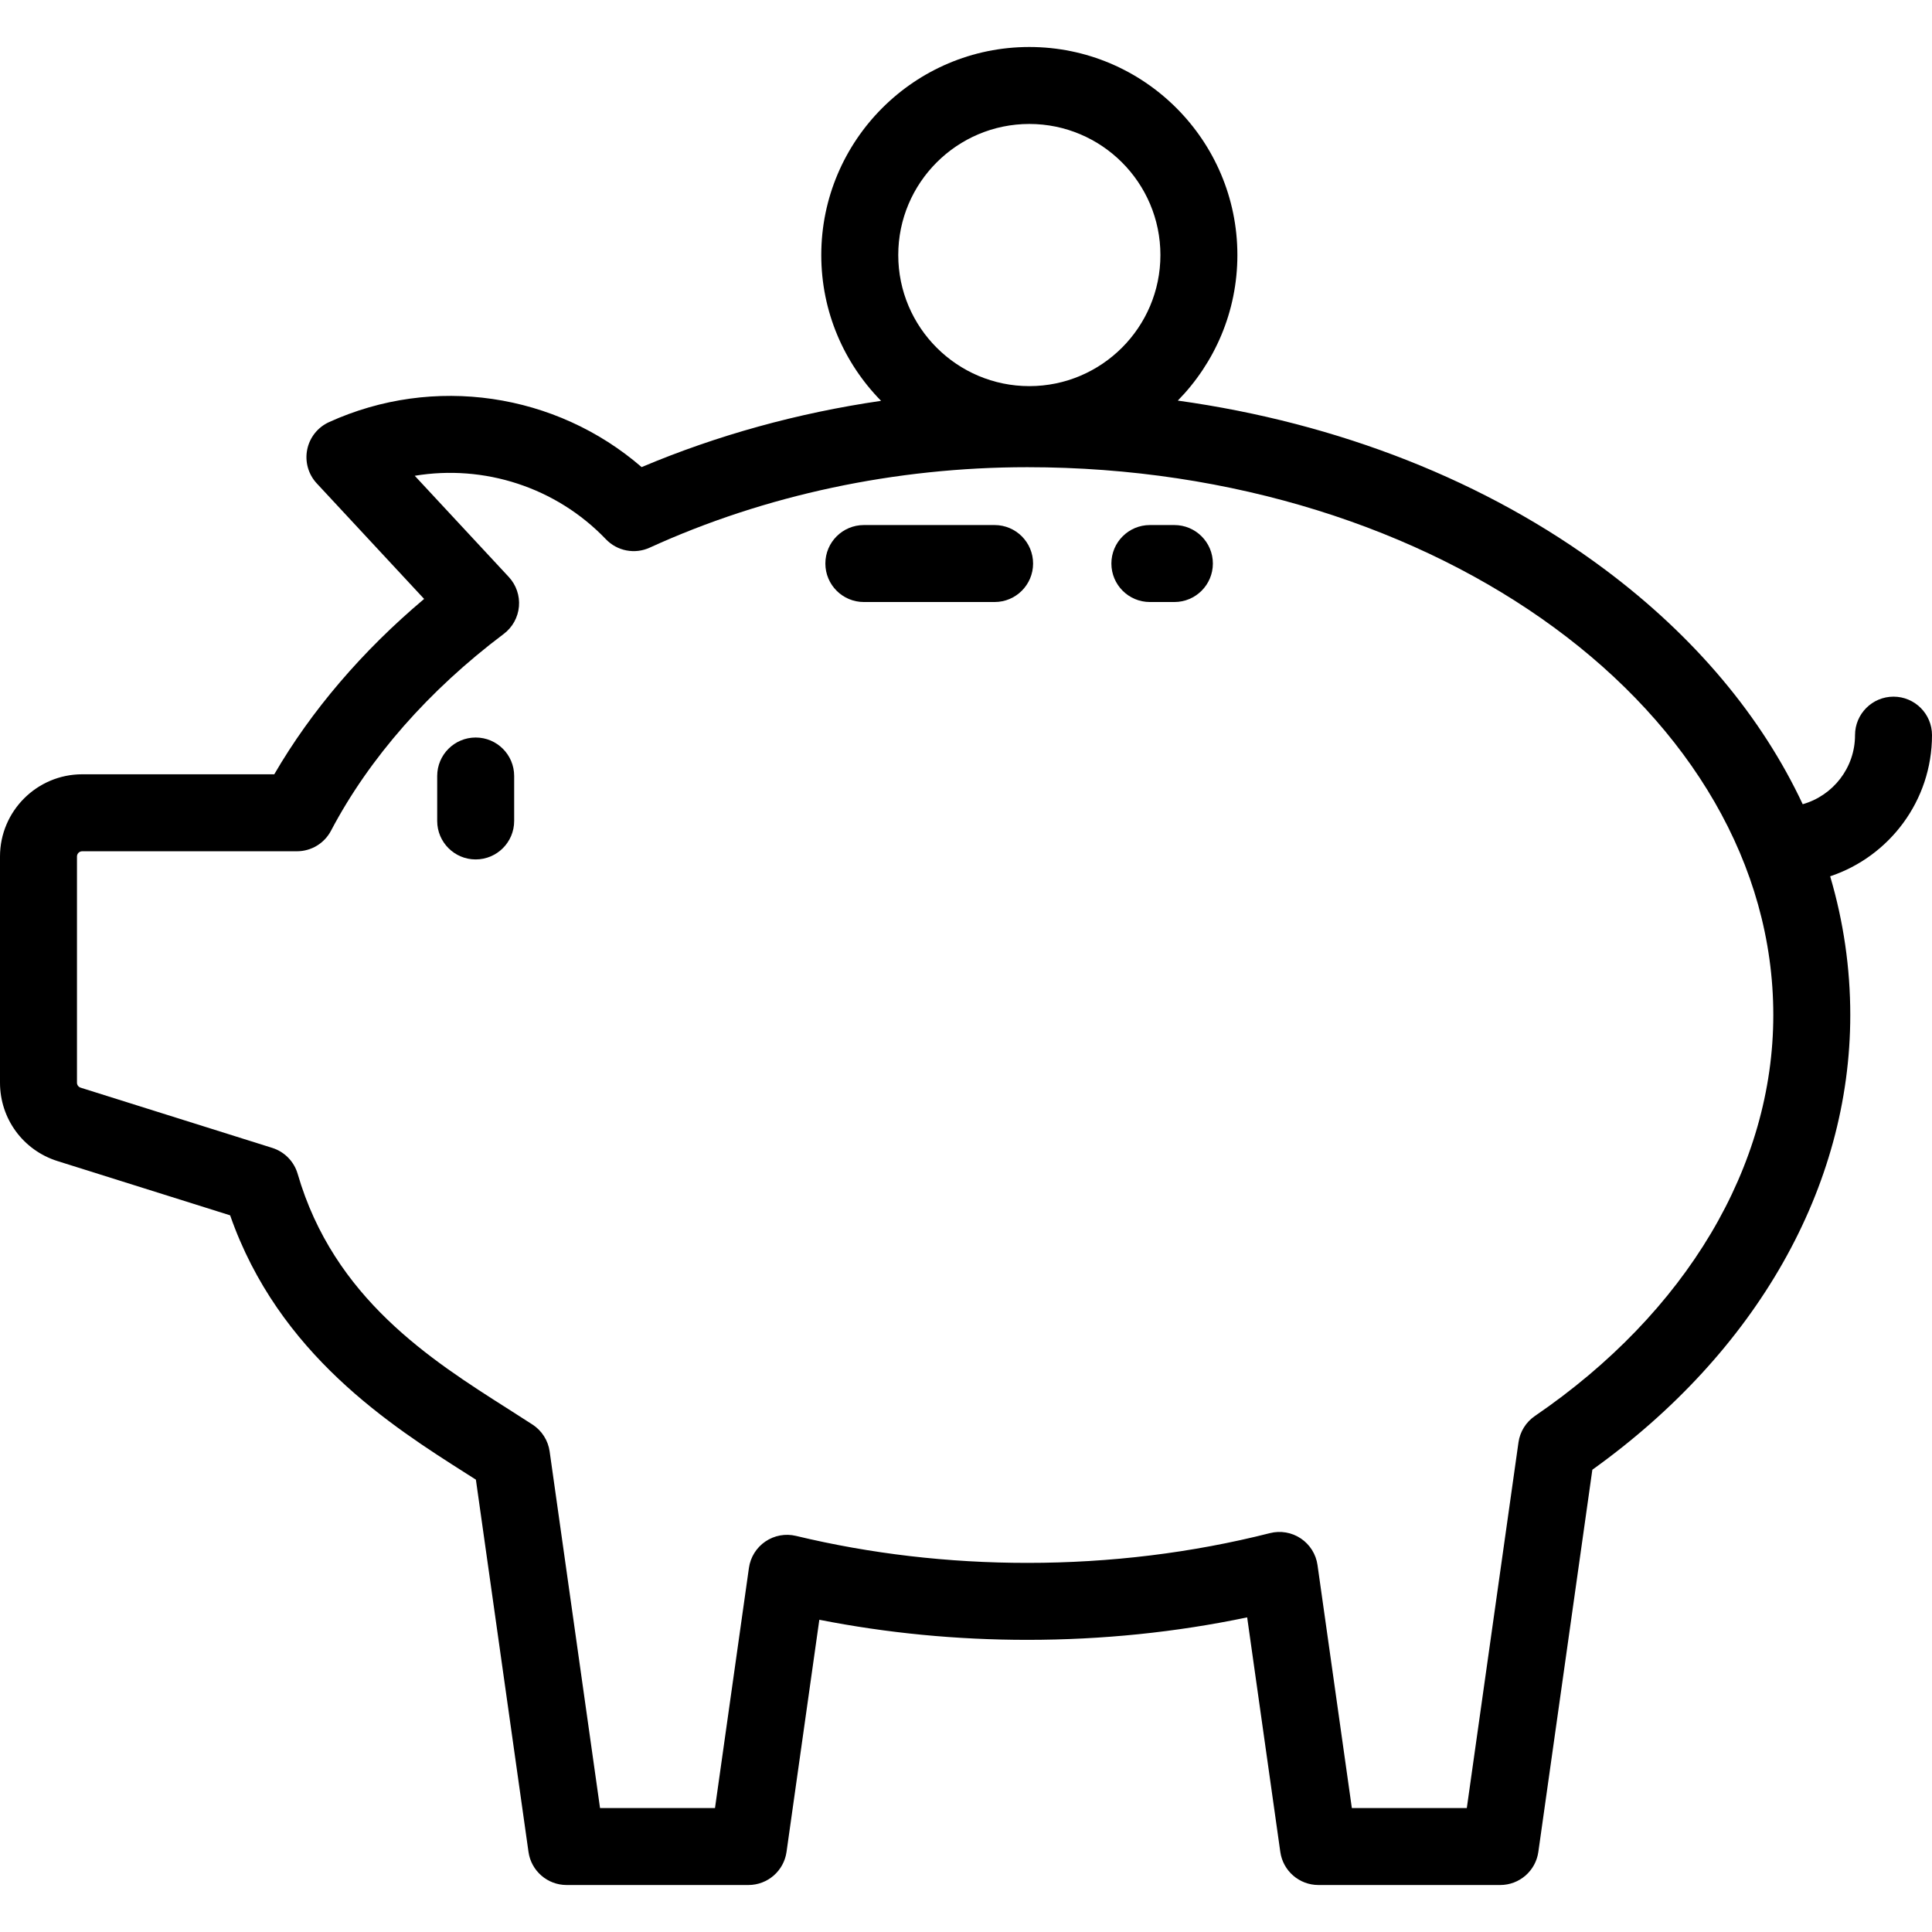 <?xml version="1.0" encoding="iso-8859-1"?>
<!-- Uploaded to: SVG Repo, www.svgrepo.com, Generator: SVG Repo Mixer Tools -->
<svg fill="#000000" height="800px" width="800px" version="1.1" id="Layer_1" xmlns="http://www.w3.org/2000/svg" xmlns:xlink="http://www.w3.org/1999/xlink" 
	 viewBox="0 0 512 512" xml:space="preserve">
<g>
	<g>
		<path d="M512,194.821c0-5.633-4.567-10.199-10.199-10.199c-5.632,0-10.199,4.566-10.199,10.199
			c0,8.703-5.877,16.043-13.866,18.305c-10.877-23.198-28.59-44.396-52.378-62.174c-31.407-23.474-70.652-38.861-113.227-44.789
			c9.758-9.951,15.789-23.568,15.789-38.573c0-30.402-24.734-55.136-55.137-55.136c-30.403,0-55.137,24.734-55.137,55.136
			c0,15.036,6.056,28.678,15.849,38.635c-22.029,3.206-43.464,9.115-63.455,17.564c-22.705-19.645-55.113-24.538-82.853-11.918
			c-2.984,1.357-5.133,4.067-5.777,7.282s0.298,6.543,2.529,8.945l28.458,30.624c-16.385,13.792-29.927,29.632-39.712,46.474H21.789
			C9.775,205.195,0,214.97,0,226.984v59.933c0,9.565,6.131,17.919,15.256,20.786l45.732,14.373
			c12.855,36.832,42.737,55.82,62.815,68.576c0.783,0.497,1.553,0.986,2.313,1.47l13.94,98.653
			c0.711,5.031,5.017,8.772,10.098,8.772h48.185c5.081,0,9.387-3.74,10.098-8.772l8.693-61.522
			c17.933,3.536,36.422,5.325,55.11,5.325c19.825,0,39.373-2.001,58.27-5.956l8.783,62.153c0.711,5.032,5.017,8.772,10.098,8.772
			h48.185c5.081,0,9.387-3.74,10.098-8.772l14.313-101.282c43.504-31.169,68.354-74.862,68.354-120.5
			c0-12.536-1.81-24.846-5.331-36.763C500.674,227.007,512,212.216,512,194.821z M272.784,32.851
			c19.154,0,34.738,15.583,34.738,34.737s-15.583,34.739-34.738,34.739s-34.738-15.583-34.738-34.739
			C238.045,48.433,253.63,32.851,272.784,32.851z M406.755,375.259c-2.365,1.617-3.942,4.155-4.343,6.993l-13.693,96.898h-30.466
			l-9.1-64.396c-0.405-2.868-2.01-5.428-4.415-7.042c-2.404-1.615-5.383-2.13-8.189-1.418c-20.643,5.232-42.28,7.886-64.307,7.886
			c-20.912,0-41.533-2.406-61.289-7.152c-2.794-0.672-5.742-0.133-8.119,1.484c-2.376,1.617-3.961,4.16-4.362,7.006l-8.992,63.632
			h-30.466l-13.355-94.503c-0.411-2.913-2.061-5.505-4.524-7.114c-2.025-1.321-4.165-2.681-6.394-4.098
			c-20.621-13.101-46.284-29.405-55.859-62.35c-0.953-3.277-3.48-5.86-6.736-6.884l-50.776-15.958
			c-0.581-0.183-0.973-0.716-0.973-1.326v-59.933c0-0.767,0.623-1.391,1.39-1.391h56.907c3.787,0,7.262-2.098,9.026-5.449
			c10.101-19.196,25.929-37.228,45.771-52.148c2.31-1.737,3.774-4.371,4.03-7.249c0.256-2.877-0.721-5.729-2.688-7.845
			l-24.921-26.818c18.32-3.042,37.412,2.983,50.661,16.823c3.001,3.134,7.659,4.028,11.605,2.223
			c30.534-13.947,65.135-21.32,100.061-21.32c109.014,0,197.703,65.13,197.703,145.187
			C469.946,309.076,446.914,347.808,406.755,375.259z"/>
	</g>
</g>
<g>
	<g>
		<path d="M126.061,195.449c-5.632,0-10.199,4.566-10.199,10.199v11.911c0,5.633,4.567,10.199,10.199,10.199
			c5.632,0,10.199-4.566,10.199-10.199v-11.911C136.26,200.016,131.693,195.449,126.061,195.449z"/>
	</g>
</g>
<g>
	<g>
		<path d="M311.225,139.143h-6.497c-5.632,0-10.199,4.566-10.199,10.199c0,5.633,4.567,10.199,10.199,10.199h6.497
			c5.632,0,10.199-4.566,10.199-10.199C321.424,143.709,316.857,139.143,311.225,139.143z"/>
	</g>
</g>
<g>
	<g>
		<path d="M263.58,139.143h-34.651c-5.632,0-10.199,4.566-10.199,10.199c0,5.633,4.567,10.199,10.199,10.199h34.651
			c5.632,0,10.199-4.566,10.199-10.199C273.779,143.709,269.212,139.143,263.58,139.143z"/>
	</g>
</g>
</svg>